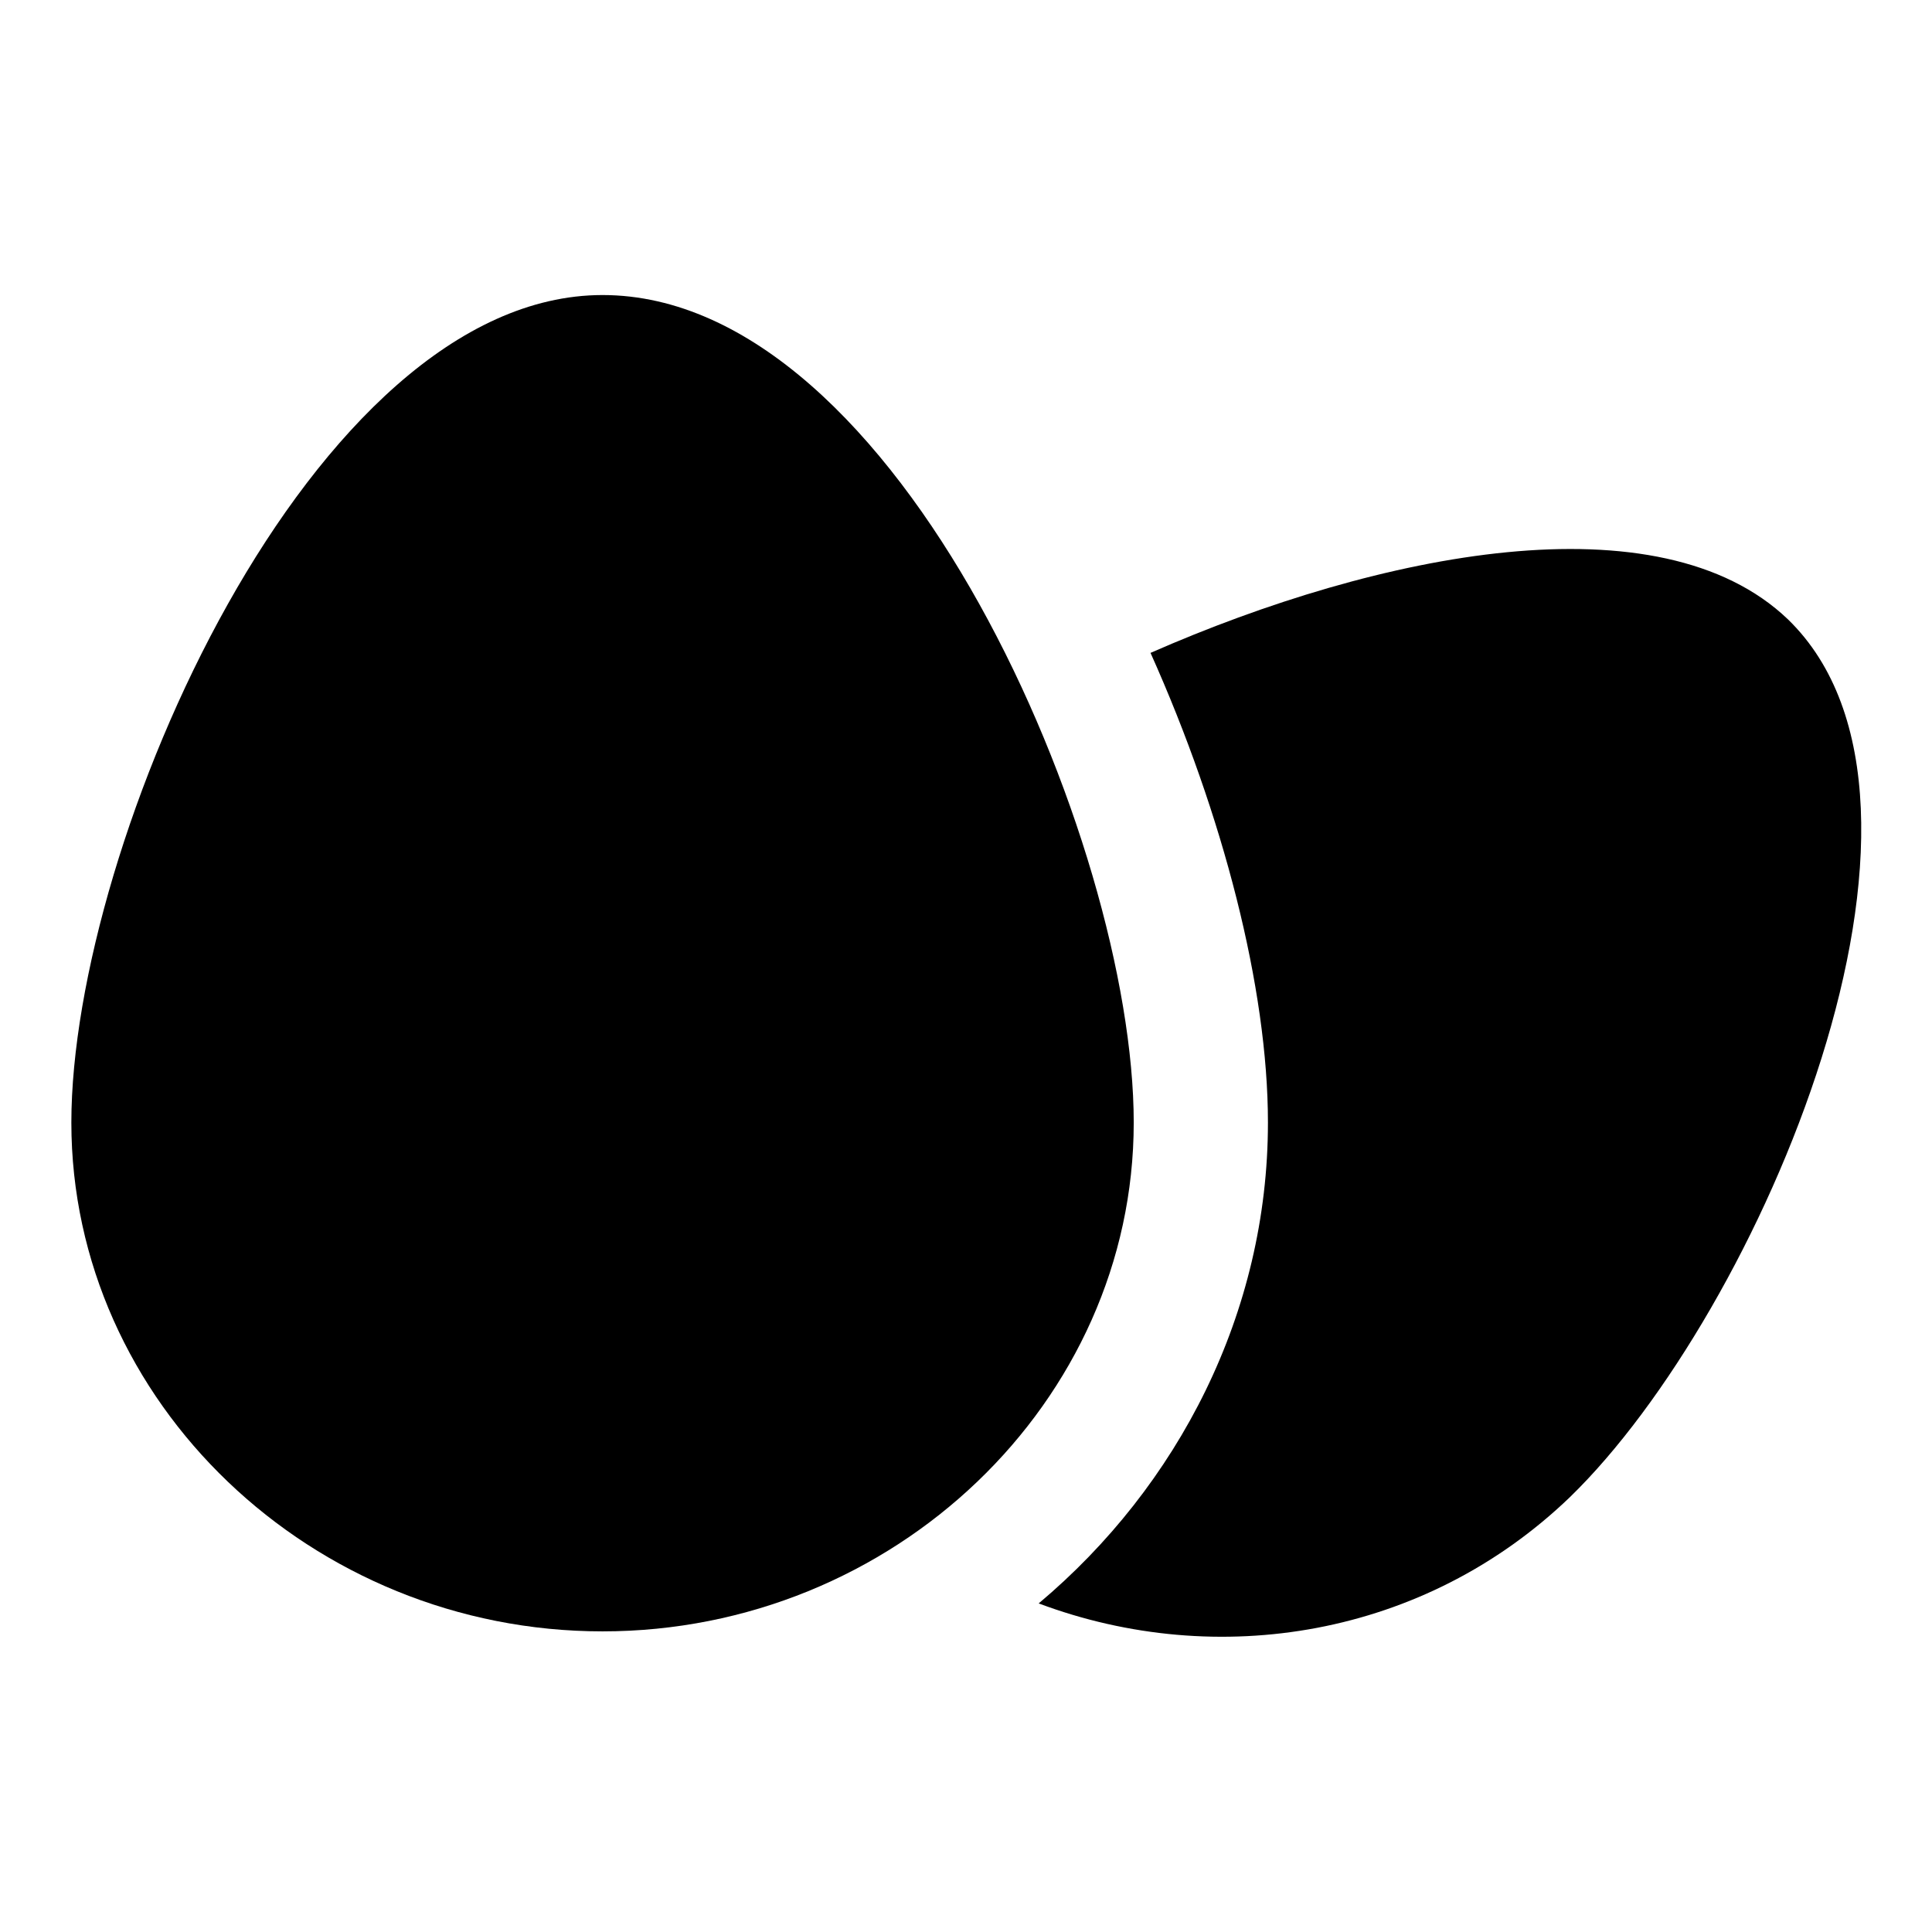 <?xml version="1.0" encoding="UTF-8"?>
<!-- Uploaded to: SVG Repo, www.svgrepo.com, Generator: SVG Repo Mixer Tools -->
<svg fill="#000000" width="800px" height="800px" version="1.1" viewBox="144 144 512 512" xmlns="http://www.w3.org/2000/svg">
 <g>
  <path d="m303.68 576.33c77.055 0 140.77-60.754 140.77-134.84 0-74.09-62.234-219.3-140.77-219.3-77.055 0-140.77 145.21-140.77 219.3 0 74.09 63.719 134.84 140.77 134.84z"/>
  <path d="m448.9 317.02c19.262 42.973 31.117 88.906 31.117 124.47 0 50.383-23.707 96.316-60.754 127.43 47.418 17.781 102.24 8.891 140.77-28.152 50.383-48.898 108.17-183.74 57.789-232.64-34.078-32.602-108.17-17.781-168.92 8.891z"/>
 </g>
</svg>